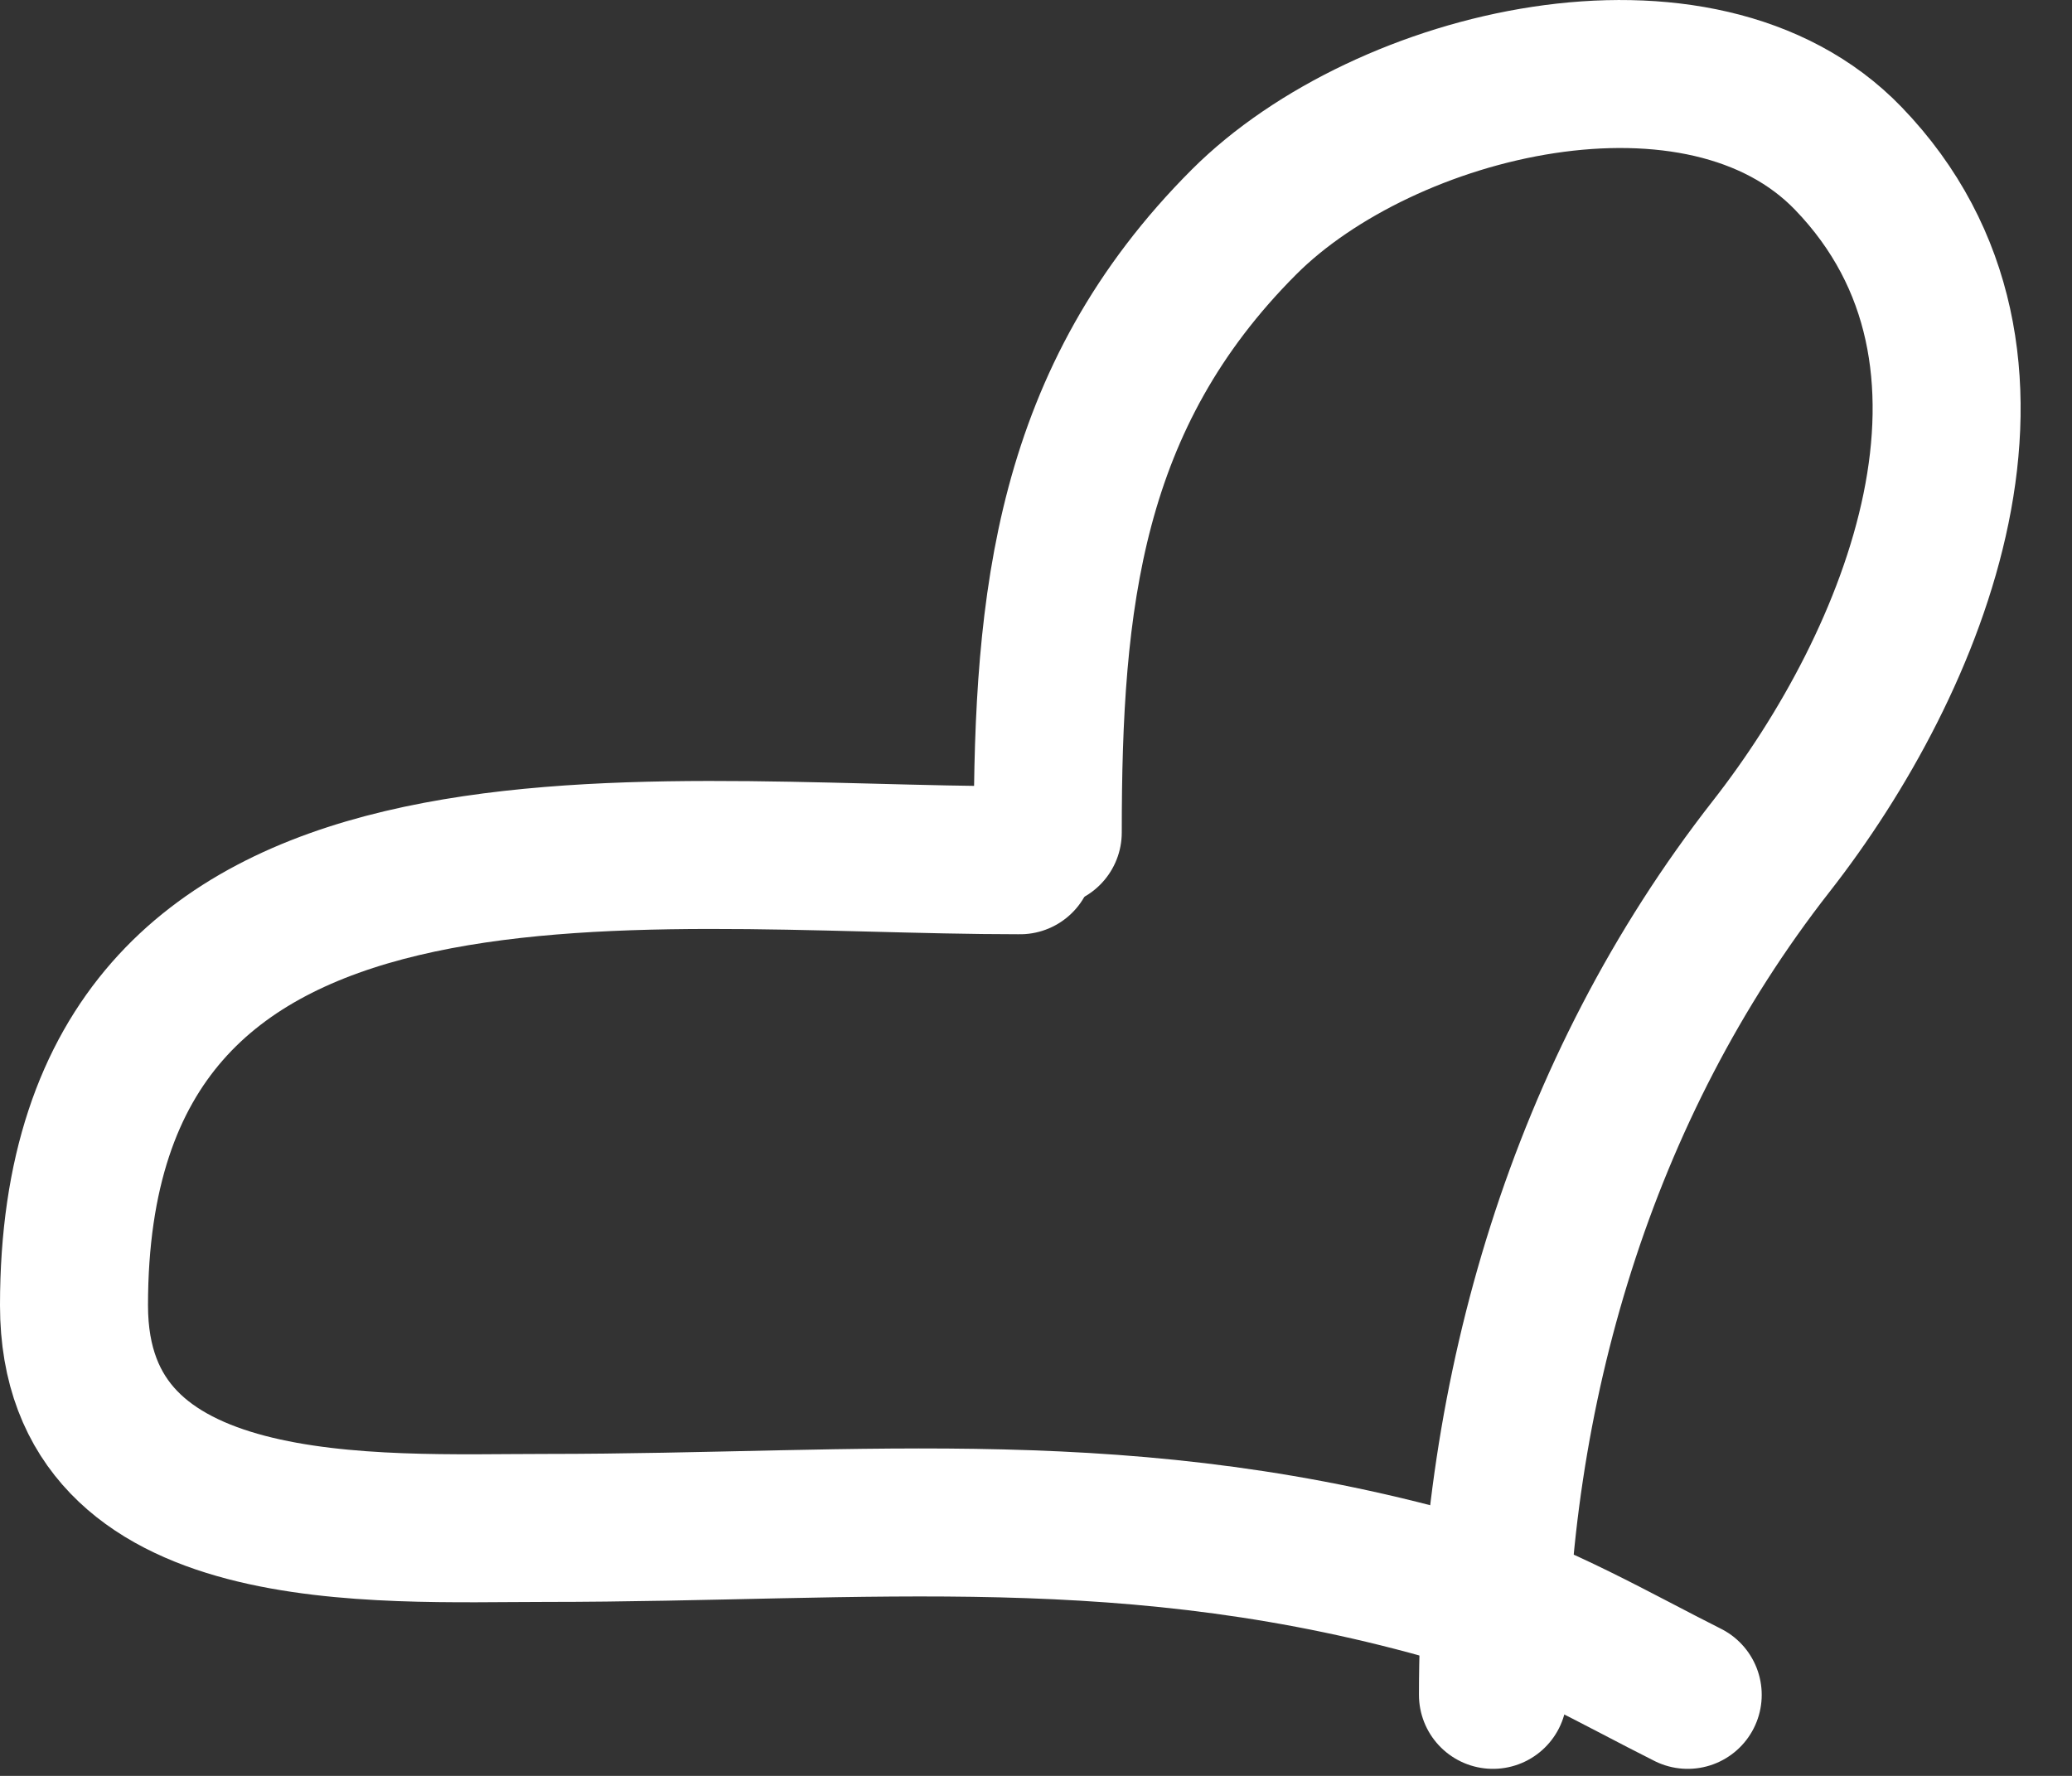 <?xml version="1.0" encoding="UTF-8"?> <svg xmlns="http://www.w3.org/2000/svg" width="28" height="24" viewBox="0 0 28 24" fill="none"><rect x="0" y="0" width="28" height="24" fill="#333333" stroke="none"/><path d="M14.159 11.25C14.159 8.118 14.436 5.376 16.812 2.999C18.713 1.099 22.982 0.069 24.979 2.143C27.579 4.842 25.884 8.947 23.935 11.438C21.375 14.71 20.175 18.823 20.175 22.905" stroke="white" stroke-width="2" stroke-linecap="round"></path><path d="M13.784 11.626C8.548 11.626 1 10.447 1 17.642C1 20.91 5.078 20.649 7.371 20.649C11.765 20.649 15.301 20.207 19.716 21.485C20.754 21.786 21.901 22.452 22.807 22.905" stroke="white" stroke-width="2" stroke-linecap="round"></path></svg> 